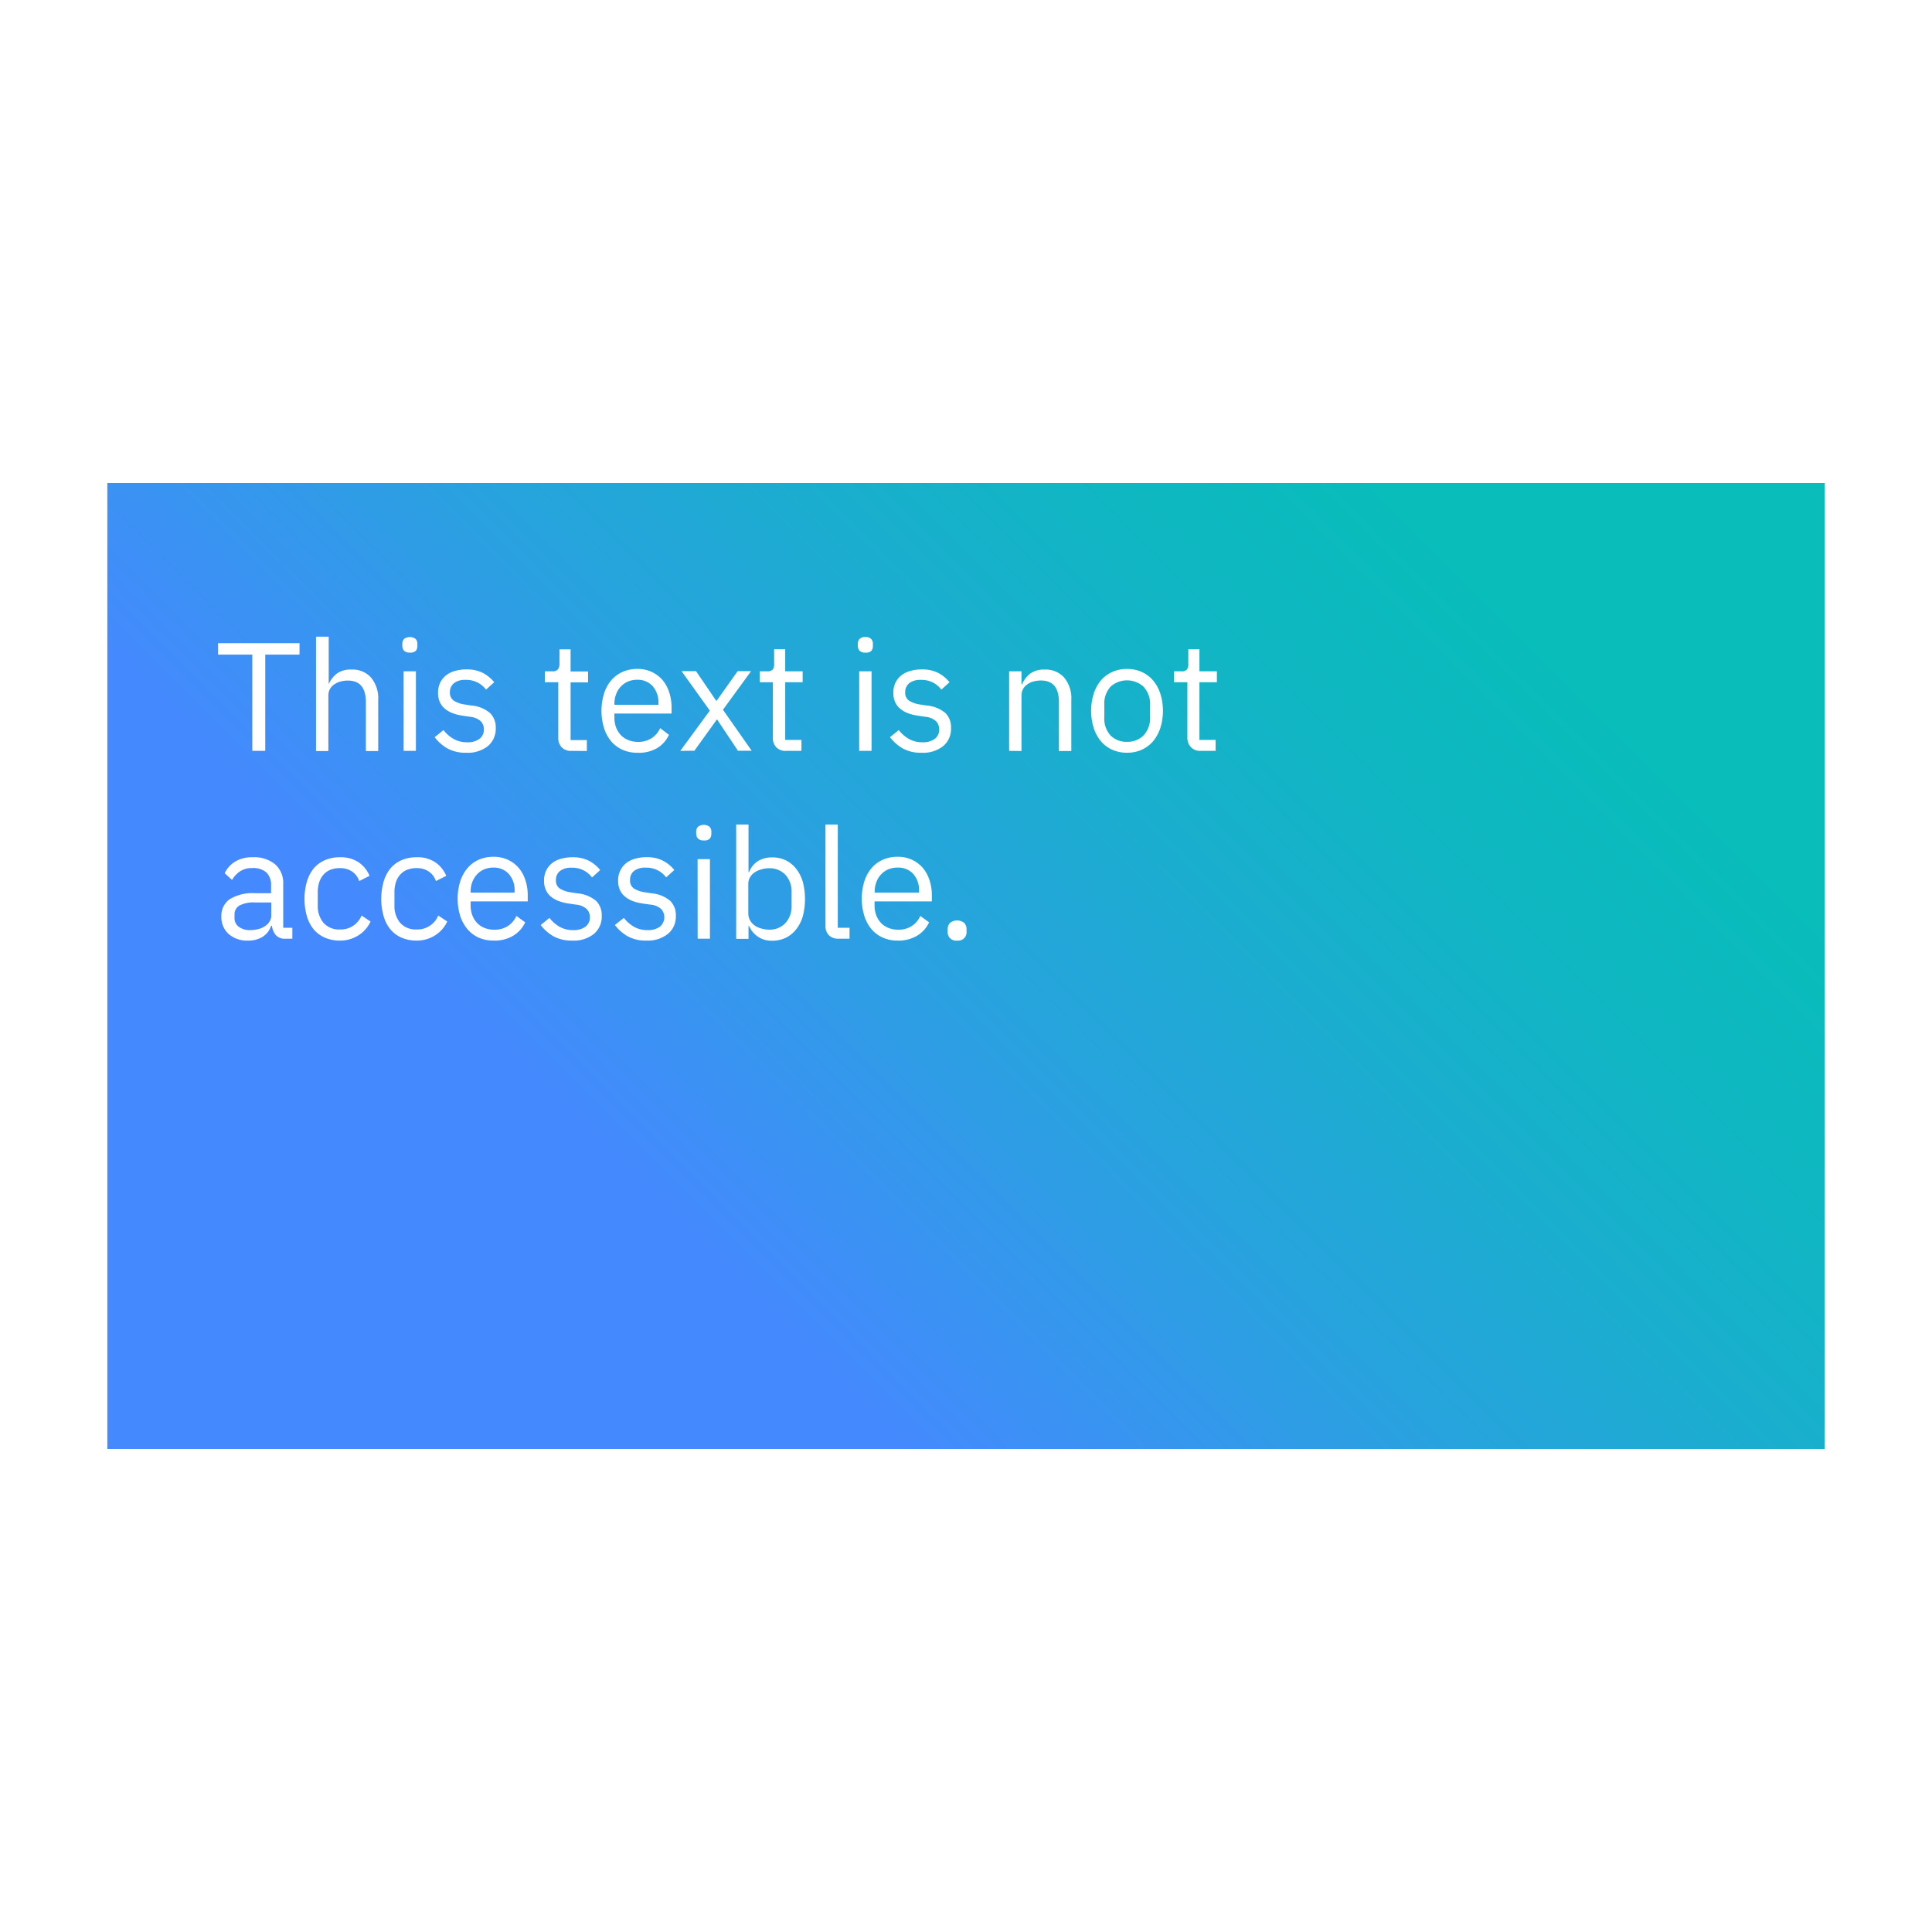 <svg id="Layer_1" data-name="Layer 1" xmlns="http://www.w3.org/2000/svg" xmlns:xlink="http://www.w3.org/1999/xlink" width="288" height="288" viewBox="0 0 288 288"><defs><style>.cls-1{fill:#fff;}.cls-2{fill:url(#linear-gradient);}.cls-3{isolation:isolate;}</style><linearGradient id="linear-gradient" x1="-153.5" y1="443.64" x2="-154.29" y2="443.2" gradientTransform="matrix(256, 0, 0, -144, 39541, 63997)" gradientUnits="userSpaceOnUse"><stop offset="0" stop-color="#08bdba"/><stop offset="0.18" stop-color="#10b6c3"/><stop offset="0.48" stop-color="#26a4dc"/><stop offset="0.81" stop-color="#4589ff"/></linearGradient></defs><g id="design"><g id="Color-Page---add-accessibility_v1-Copy-2" data-name="Color-Page---add-accessibility v1-Copy-2"><g id="Group-24"><g id="Group-29"><rect id="Rectangle" class="cls-1" width="288" height="288"/><g id="gradient_new" data-name="gradient new"><rect id="Rectangle-2" data-name="Rectangle" class="cls-2" x="16" y="72" width="256" height="144"/></g><g id="text"><g id="This-text-is-not-acc" class="cls-3"><g class="cls-3"><path class="cls-1" d="M39.54,97.58v14.35H37.61V97.58h-5.1v-1.7H44.65v1.7Z"/><path class="cls-1" d="M47.11,94.91H49V102H49a3.89,3.89,0,0,1,1.23-1.6,3.52,3.52,0,0,1,2.13-.59A3.71,3.71,0,0,1,55.31,101a4.85,4.85,0,0,1,1.07,3.35v7.61H54.54v-7.3c0-2.14-.9-3.21-2.69-3.21a4.18,4.18,0,0,0-1.07.14,2.82,2.82,0,0,0-.93.42,1.93,1.93,0,0,0-.66.7,2,2,0,0,0-.24,1v8.25H47.11Z"/><path class="cls-1" d="M61.09,97.28a1.14,1.14,0,0,1-.86-.28,1.12,1.12,0,0,1-.26-.75V96a1.09,1.09,0,0,1,.26-.75,1.44,1.44,0,0,1,1.73,0,1.09,1.09,0,0,1,.26.75v.3A1.12,1.12,0,0,1,62,97,1.15,1.15,0,0,1,61.09,97.28Zm-.92,2.79H62v11.86H60.17Z"/><path class="cls-1" d="M69.49,112.21a5.56,5.56,0,0,1-2.77-.63,6.2,6.2,0,0,1-1.92-1.69l1.31-1.06a5.08,5.08,0,0,0,1.54,1.34,4,4,0,0,0,2,.48,2.93,2.93,0,0,0,1.83-.51,1.71,1.71,0,0,0,.65-1.43,1.69,1.69,0,0,0-.45-1.18,2.72,2.72,0,0,0-1.62-.68l-.94-.14a7.53,7.53,0,0,1-1.52-.35,4.25,4.25,0,0,1-1.21-.65,2.79,2.79,0,0,1-.8-1,3.27,3.27,0,0,1-.29-1.42,3.45,3.45,0,0,1,.32-1.53,3.18,3.18,0,0,1,.89-1.1,3.72,3.72,0,0,1,1.34-.65,6,6,0,0,1,1.68-.22,5.2,5.2,0,0,1,2.43.51,5.3,5.3,0,0,1,1.71,1.4l-1.22,1.1a3.59,3.59,0,0,0-1.15-1,3.67,3.67,0,0,0-1.91-.45,2.62,2.62,0,0,0-1.73.5,1.67,1.67,0,0,0-.59,1.34,1.41,1.41,0,0,0,.59,1.27,4.32,4.32,0,0,0,1.69.57l.92.14a4.91,4.91,0,0,1,2.8,1.14,3,3,0,0,1,.83,2.2,3.36,3.36,0,0,1-1.17,2.71A4.84,4.84,0,0,1,69.49,112.21Z"/><path class="cls-1" d="M85.18,111.93a1.86,1.86,0,0,1-1.46-.54,2,2,0,0,1-.5-1.41V101.7h-2v-1.63h1.1a1.06,1.06,0,0,0,.82-.25A1.29,1.29,0,0,0,83.4,99v-2.2h1.66v3.29h2.6v1.63h-2.6v8.6h2.42v1.63Z"/><path class="cls-1" d="M95,112.21a5.33,5.33,0,0,1-2.2-.44,4.8,4.8,0,0,1-1.68-1.25,5.73,5.73,0,0,1-1.08-2,8.78,8.78,0,0,1,0-5.11,5.6,5.6,0,0,1,1.08-2,4.8,4.8,0,0,1,1.68-1.25,5.33,5.33,0,0,1,2.2-.44,4.83,4.83,0,0,1,3.75,1.64,5.47,5.47,0,0,1,1,1.82,7.15,7.15,0,0,1,.36,2.32v.87H91.59V107a4.05,4.05,0,0,0,.24,1.41,3.62,3.62,0,0,0,.69,1.14,3.13,3.13,0,0,0,1.11.76,3.83,3.83,0,0,0,1.48.28,3.65,3.65,0,0,0,2-.53,3.48,3.48,0,0,0,1.3-1.52l1.31,1a4.51,4.51,0,0,1-1.8,2A5.38,5.38,0,0,1,95,112.21Zm0-10.88a3.57,3.57,0,0,0-1.38.26,3.14,3.14,0,0,0-1.07.75,3.27,3.27,0,0,0-.7,1.13,3.87,3.87,0,0,0-.26,1.43v.16h6.56v-.26a3.62,3.62,0,0,0-.86-2.52A3,3,0,0,0,95,101.33Z"/><path class="cls-1" d="M101.41,111.93l4.4-6-4.21-5.88h2.16l3,4.41h.07l3.13-4.41h2l-4.19,5.75,4.28,6.11H110l-3.09-4.64h-.06l-3.34,4.64Z"/><path class="cls-1" d="M117.17,111.93a1.87,1.87,0,0,1-1.46-.54,2,2,0,0,1-.5-1.41V101.7h-1.95v-1.63h1.1a1.06,1.06,0,0,0,.82-.25,1.28,1.28,0,0,0,.22-.84v-2.2h1.65v3.29h2.6v1.63h-2.6v8.6h2.42v1.63Z"/><path class="cls-1" d="M129,97.28a1.15,1.15,0,0,1-.87-.28,1.12,1.12,0,0,1-.26-.75V96a1.09,1.09,0,0,1,.26-.75,1.15,1.15,0,0,1,.87-.29,1.13,1.13,0,0,1,.86.29,1,1,0,0,1,.26.75v.3a1.07,1.07,0,0,1-.26.75A1.13,1.13,0,0,1,129,97.28Zm-.92,2.79h1.84v11.86h-1.84Z"/><path class="cls-1" d="M137.36,112.21a5.56,5.56,0,0,1-2.77-.63,6.43,6.43,0,0,1-1.92-1.69l1.31-1.06a5.08,5.08,0,0,0,1.54,1.34,4,4,0,0,0,2,.48,2.93,2.93,0,0,0,1.83-.51,1.69,1.69,0,0,0,.65-1.43,1.73,1.73,0,0,0-.44-1.18,2.73,2.73,0,0,0-1.63-.68l-.94-.14a7.53,7.53,0,0,1-1.52-.35,4.06,4.06,0,0,1-1.2-.65,2.72,2.72,0,0,1-.81-1,3.27,3.27,0,0,1-.29-1.42,3.45,3.45,0,0,1,.32-1.53,3.18,3.18,0,0,1,.89-1.1,3.77,3.77,0,0,1,1.35-.65,6,6,0,0,1,1.67-.22,5.2,5.2,0,0,1,2.43.51,5.3,5.3,0,0,1,1.71,1.4l-1.21,1.1a3.82,3.82,0,0,0-1.15-1,3.72,3.72,0,0,0-1.91-.45,2.64,2.64,0,0,0-1.74.5,1.67,1.67,0,0,0-.59,1.34,1.41,1.41,0,0,0,.59,1.27,4.32,4.32,0,0,0,1.69.57l.92.14a4.94,4.94,0,0,1,2.81,1.14,3,3,0,0,1,.82,2.2,3.36,3.36,0,0,1-1.17,2.71A4.82,4.82,0,0,1,137.36,112.21Z"/><path class="cls-1" d="M150.43,111.93V100.07h1.84V102h.09a3.89,3.89,0,0,1,1.23-1.6,3.52,3.52,0,0,1,2.13-.59,3.7,3.7,0,0,1,2.9,1.18,4.8,4.8,0,0,1,1.08,3.35v7.61h-1.85v-7.3c0-2.14-.89-3.21-2.69-3.21a4.3,4.3,0,0,0-1.07.14,3,3,0,0,0-.93.42,2,2,0,0,0-.89,1.7v8.25Z"/><path class="cls-1" d="M168,112.21a5.37,5.37,0,0,1-2.18-.44,4.75,4.75,0,0,1-1.69-1.25,5.92,5.92,0,0,1-1.09-2,8.56,8.56,0,0,1,0-5.11,5.77,5.77,0,0,1,1.09-2,4.75,4.75,0,0,1,1.69-1.25,5.37,5.37,0,0,1,2.18-.44,5.31,5.31,0,0,1,2.18.44,4.93,4.93,0,0,1,1.69,1.25,5.79,5.79,0,0,1,1.1,2,8.56,8.56,0,0,1,0,5.11,5.94,5.94,0,0,1-1.1,2,4.93,4.93,0,0,1-1.69,1.25A5.31,5.31,0,0,1,168,112.21Zm0-1.63a3.36,3.36,0,0,0,2.44-.92,3.77,3.77,0,0,0,1-2.81v-1.7a3.77,3.77,0,0,0-1-2.81,3.68,3.68,0,0,0-4.87,0,3.77,3.77,0,0,0-.95,2.81v1.7a3.77,3.77,0,0,0,.95,2.81A3.35,3.35,0,0,0,168,110.58Z"/><path class="cls-1" d="M179,111.93a1.89,1.89,0,0,1-1.46-.54A2,2,0,0,1,177,110V101.7h-2v-1.63h1.11a1,1,0,0,0,.81-.25,1.23,1.23,0,0,0,.22-.84v-2.2h1.66v3.29h2.6v1.63h-2.6v8.6h2.41v1.63Z"/></g><g class="cls-3"><path class="cls-1" d="M42.58,139.93a1.79,1.79,0,0,1-1.48-.55,2.78,2.78,0,0,1-.57-1.38h-.11a3.06,3.06,0,0,1-1.29,1.66,4,4,0,0,1-2.14.55,4.13,4.13,0,0,1-2.93-1A3.37,3.37,0,0,1,33,136.62a3,3,0,0,1,1.23-2.57,6.53,6.53,0,0,1,3.83-.9h2.35V132a2.58,2.58,0,0,0-.69-1.94,3,3,0,0,0-2.12-.66,3.18,3.18,0,0,0-1.8.48,3.85,3.85,0,0,0-1.21,1.29l-1.1-1A4.14,4.14,0,0,1,35,128.47a4.84,4.84,0,0,1,2.66-.68,4.87,4.87,0,0,1,3.36,1.06,3.69,3.69,0,0,1,1.2,2.93v6.52h1.36v1.63Zm-5.29-1.28a4.64,4.64,0,0,0,1.27-.17,2.87,2.87,0,0,0,1-.46,2.13,2.13,0,0,0,.65-.69,1.67,1.67,0,0,0,.23-.85v-1.95H38a4.4,4.4,0,0,0-2.31.46,1.5,1.5,0,0,0-.73,1.33v.49a1.58,1.58,0,0,0,.64,1.35A2.76,2.76,0,0,0,37.29,138.65Z"/><path class="cls-1" d="M50.65,140.21a5.48,5.48,0,0,1-2.23-.44,4.57,4.57,0,0,1-1.67-1.24,5.67,5.67,0,0,1-1-1.95,9.43,9.43,0,0,1,0-5.16,5.67,5.67,0,0,1,1-1.95,4.57,4.57,0,0,1,1.67-1.24,5.48,5.48,0,0,1,2.23-.44,4.78,4.78,0,0,1,2.84.77,4.59,4.59,0,0,1,1.6,2l-1.54.78a2.78,2.78,0,0,0-1.06-1.42,3.14,3.14,0,0,0-1.84-.51,3.64,3.64,0,0,0-1.45.27,2.76,2.76,0,0,0-1,.73,3.1,3.1,0,0,0-.62,1.13,4.73,4.73,0,0,0-.21,1.44v2a3.88,3.88,0,0,0,.84,2.57,3.06,3.06,0,0,0,2.47,1,3.34,3.34,0,0,0,3.22-2.07l1.34.89a4.79,4.79,0,0,1-1.72,2A5,5,0,0,1,50.65,140.21Z"/><path class="cls-1" d="M62.08,140.21a5.51,5.51,0,0,1-2.23-.44,4.45,4.45,0,0,1-1.66-1.24,5.52,5.52,0,0,1-1-1.95,9.43,9.43,0,0,1,0-5.16,5.52,5.52,0,0,1,1-1.95,4.45,4.45,0,0,1,1.66-1.24,5.51,5.51,0,0,1,2.23-.44,4.78,4.78,0,0,1,2.84.77,4.59,4.59,0,0,1,1.6,2l-1.54.78a2.78,2.78,0,0,0-1.06-1.42,3.14,3.14,0,0,0-1.84-.51,3.64,3.64,0,0,0-1.45.27,2.84,2.84,0,0,0-1,.73,3.1,3.1,0,0,0-.62,1.13,4.73,4.73,0,0,0-.21,1.44v2a3.88,3.88,0,0,0,.84,2.57,3.07,3.07,0,0,0,2.47,1,3.34,3.34,0,0,0,3.22-2.07l1.34.89a4.79,4.79,0,0,1-1.72,2A5,5,0,0,1,62.08,140.21Z"/><path class="cls-1" d="M73.56,140.21a5.4,5.4,0,0,1-2.2-.44,4.68,4.68,0,0,1-1.67-1.25,5.92,5.92,0,0,1-1.09-2,8.78,8.78,0,0,1,0-5.11,5.77,5.77,0,0,1,1.09-2,4.68,4.68,0,0,1,1.67-1.25,5.4,5.4,0,0,1,2.2-.44,4.9,4.9,0,0,1,2.14.44,4.79,4.79,0,0,1,1.61,1.2,5.3,5.3,0,0,1,1,1.82,7.15,7.15,0,0,1,.36,2.32v.87H70.16V135a4.05,4.05,0,0,0,.24,1.41,3.29,3.29,0,0,0,.69,1.14,3.09,3.09,0,0,0,1.1.76,3.88,3.88,0,0,0,1.49.28,3.62,3.62,0,0,0,2-.53,3.48,3.48,0,0,0,1.3-1.52l1.31.95a4.55,4.55,0,0,1-1.79,2A5.42,5.42,0,0,1,73.56,140.21Zm0-10.88a3.57,3.57,0,0,0-1.38.26,3.23,3.23,0,0,0-1.07.75,3.42,3.42,0,0,0-.7,1.13,3.87,3.87,0,0,0-.25,1.43v.16h6.55v-.26a3.62,3.62,0,0,0-.86-2.52A3,3,0,0,0,73.56,129.33Z"/><path class="cls-1" d="M85.29,140.21a5.56,5.56,0,0,1-2.77-.63,6.32,6.32,0,0,1-1.92-1.69l1.31-1.06a5.08,5.08,0,0,0,1.54,1.34,4,4,0,0,0,2,.48,2.93,2.93,0,0,0,1.83-.51,1.71,1.71,0,0,0,.65-1.43,1.69,1.69,0,0,0-.45-1.18,2.69,2.69,0,0,0-1.62-.68l-.94-.14a7.53,7.53,0,0,1-1.52-.35,4.25,4.25,0,0,1-1.21-.65,2.79,2.79,0,0,1-.8-1,3.27,3.27,0,0,1-.29-1.42,3.45,3.45,0,0,1,.32-1.53,3.18,3.18,0,0,1,.89-1.1,3.72,3.72,0,0,1,1.34-.65,6.14,6.14,0,0,1,1.68-.22,5.2,5.2,0,0,1,2.43.51,5.3,5.3,0,0,1,1.71,1.4l-1.22,1.1a3.59,3.59,0,0,0-1.15-1,3.66,3.66,0,0,0-1.9-.45,2.64,2.64,0,0,0-1.74.5,1.67,1.67,0,0,0-.59,1.34,1.41,1.41,0,0,0,.59,1.27,4.32,4.32,0,0,0,1.69.57l.92.14a5,5,0,0,1,2.81,1.14,3,3,0,0,1,.82,2.2,3.36,3.36,0,0,1-1.17,2.71A4.82,4.82,0,0,1,85.29,140.21Z"/><path class="cls-1" d="M96.35,140.21a5.59,5.59,0,0,1-2.77-.63,6.43,6.43,0,0,1-1.92-1.69L93,136.83a5.2,5.2,0,0,0,1.54,1.34,4,4,0,0,0,2,.48,2.93,2.93,0,0,0,1.83-.51,1.83,1.83,0,0,0,.21-2.61,2.72,2.72,0,0,0-1.62-.68l-1-.14a7.53,7.53,0,0,1-1.52-.35,4.06,4.06,0,0,1-1.2-.65,2.72,2.72,0,0,1-.81-1,3.27,3.27,0,0,1-.29-1.42,3.32,3.32,0,0,1,.33-1.53,3.15,3.15,0,0,1,.88-1.1A3.85,3.85,0,0,1,94.7,128a6,6,0,0,1,1.68-.22,5.19,5.19,0,0,1,2.42.51,5.34,5.34,0,0,1,1.72,1.4l-1.22,1.1a3.64,3.64,0,0,0-3.06-1.45,2.64,2.64,0,0,0-1.74.5,1.66,1.66,0,0,0-.58,1.34,1.41,1.41,0,0,0,.58,1.27,4.38,4.38,0,0,0,1.69.57l.92.14a4.94,4.94,0,0,1,2.81,1.14,3,3,0,0,1,.83,2.2,3.33,3.33,0,0,1-1.18,2.71A4.82,4.82,0,0,1,96.35,140.21Z"/><path class="cls-1" d="M104.91,125.28a1.11,1.11,0,0,1-.86-.28,1.08,1.08,0,0,1-.27-.75V124a1,1,0,0,1,.27-.75,1.42,1.42,0,0,1,1.72,0,1,1,0,0,1,.27.75v.3a1.08,1.08,0,0,1-.27.75A1.11,1.11,0,0,1,104.91,125.28Zm-.92,2.79h1.84v11.86H104Z"/><path class="cls-1" d="M109.74,122.91h1.84V130h.09a3.37,3.37,0,0,1,1.35-1.66,4.09,4.09,0,0,1,2.12-.53,4.56,4.56,0,0,1,2,.44,4.44,4.44,0,0,1,1.53,1.24,5.74,5.74,0,0,1,1,1.95,10.25,10.25,0,0,1,0,5.16,5.74,5.74,0,0,1-1,1.95,4.44,4.44,0,0,1-1.53,1.24,4.56,4.56,0,0,1-2,.44,3.59,3.59,0,0,1-3.47-2.19h-.09v1.91h-1.84Zm4.9,15.67a3.16,3.16,0,0,0,2.46-1A3.64,3.64,0,0,0,118,135v-2a3.64,3.64,0,0,0-.9-2.57,3.16,3.16,0,0,0-2.46-1,3.9,3.9,0,0,0-1.19.18,3.13,3.13,0,0,0-1,.47,2.19,2.19,0,0,0-.66.73,1.82,1.82,0,0,0-.24.91v4.44a2.17,2.17,0,0,0,.24,1,2.29,2.29,0,0,0,.66.76,2.94,2.94,0,0,0,1,.48A4.62,4.62,0,0,0,114.64,138.58Z"/><path class="cls-1" d="M125,139.93a1.89,1.89,0,0,1-1.46-.54,1.93,1.93,0,0,1-.49-1.37V122.91h1.84V138.3h1.75v1.63Z"/><path class="cls-1" d="M133.8,140.21a5.33,5.33,0,0,1-2.2-.44,4.8,4.8,0,0,1-1.68-1.25,5.73,5.73,0,0,1-1.08-2,8.78,8.78,0,0,1,0-5.11,5.6,5.6,0,0,1,1.08-2,4.8,4.8,0,0,1,1.68-1.25,5.33,5.33,0,0,1,2.2-.44,4.83,4.83,0,0,1,3.75,1.64,5.47,5.47,0,0,1,1,1.82,7.15,7.15,0,0,1,.36,2.32v.87h-8.54V135a4.05,4.05,0,0,0,.24,1.41,3.62,3.62,0,0,0,.69,1.14,3.13,3.13,0,0,0,1.11.76,3.86,3.86,0,0,0,1.48.28,3.65,3.65,0,0,0,2-.53,3.48,3.48,0,0,0,1.3-1.52l1.31.95a4.51,4.51,0,0,1-1.8,2A5.38,5.38,0,0,1,133.8,140.21Zm0-10.88a3.57,3.57,0,0,0-1.38.26,3.14,3.14,0,0,0-1.07.75,3.27,3.27,0,0,0-.7,1.13,3.87,3.87,0,0,0-.26,1.43v.16H137v-.26a3.62,3.62,0,0,0-.86-2.52A3,3,0,0,0,133.8,129.33Z"/><path class="cls-1" d="M142.68,140.21a1.24,1.24,0,0,1-1.41-1.33v-.3a1.37,1.37,0,0,1,.34-1,1.72,1.72,0,0,1,2.13,0,1.37,1.37,0,0,1,.34,1v.3a1.24,1.24,0,0,1-1.4,1.33Z"/></g></g></g></g></g></g></g></svg>